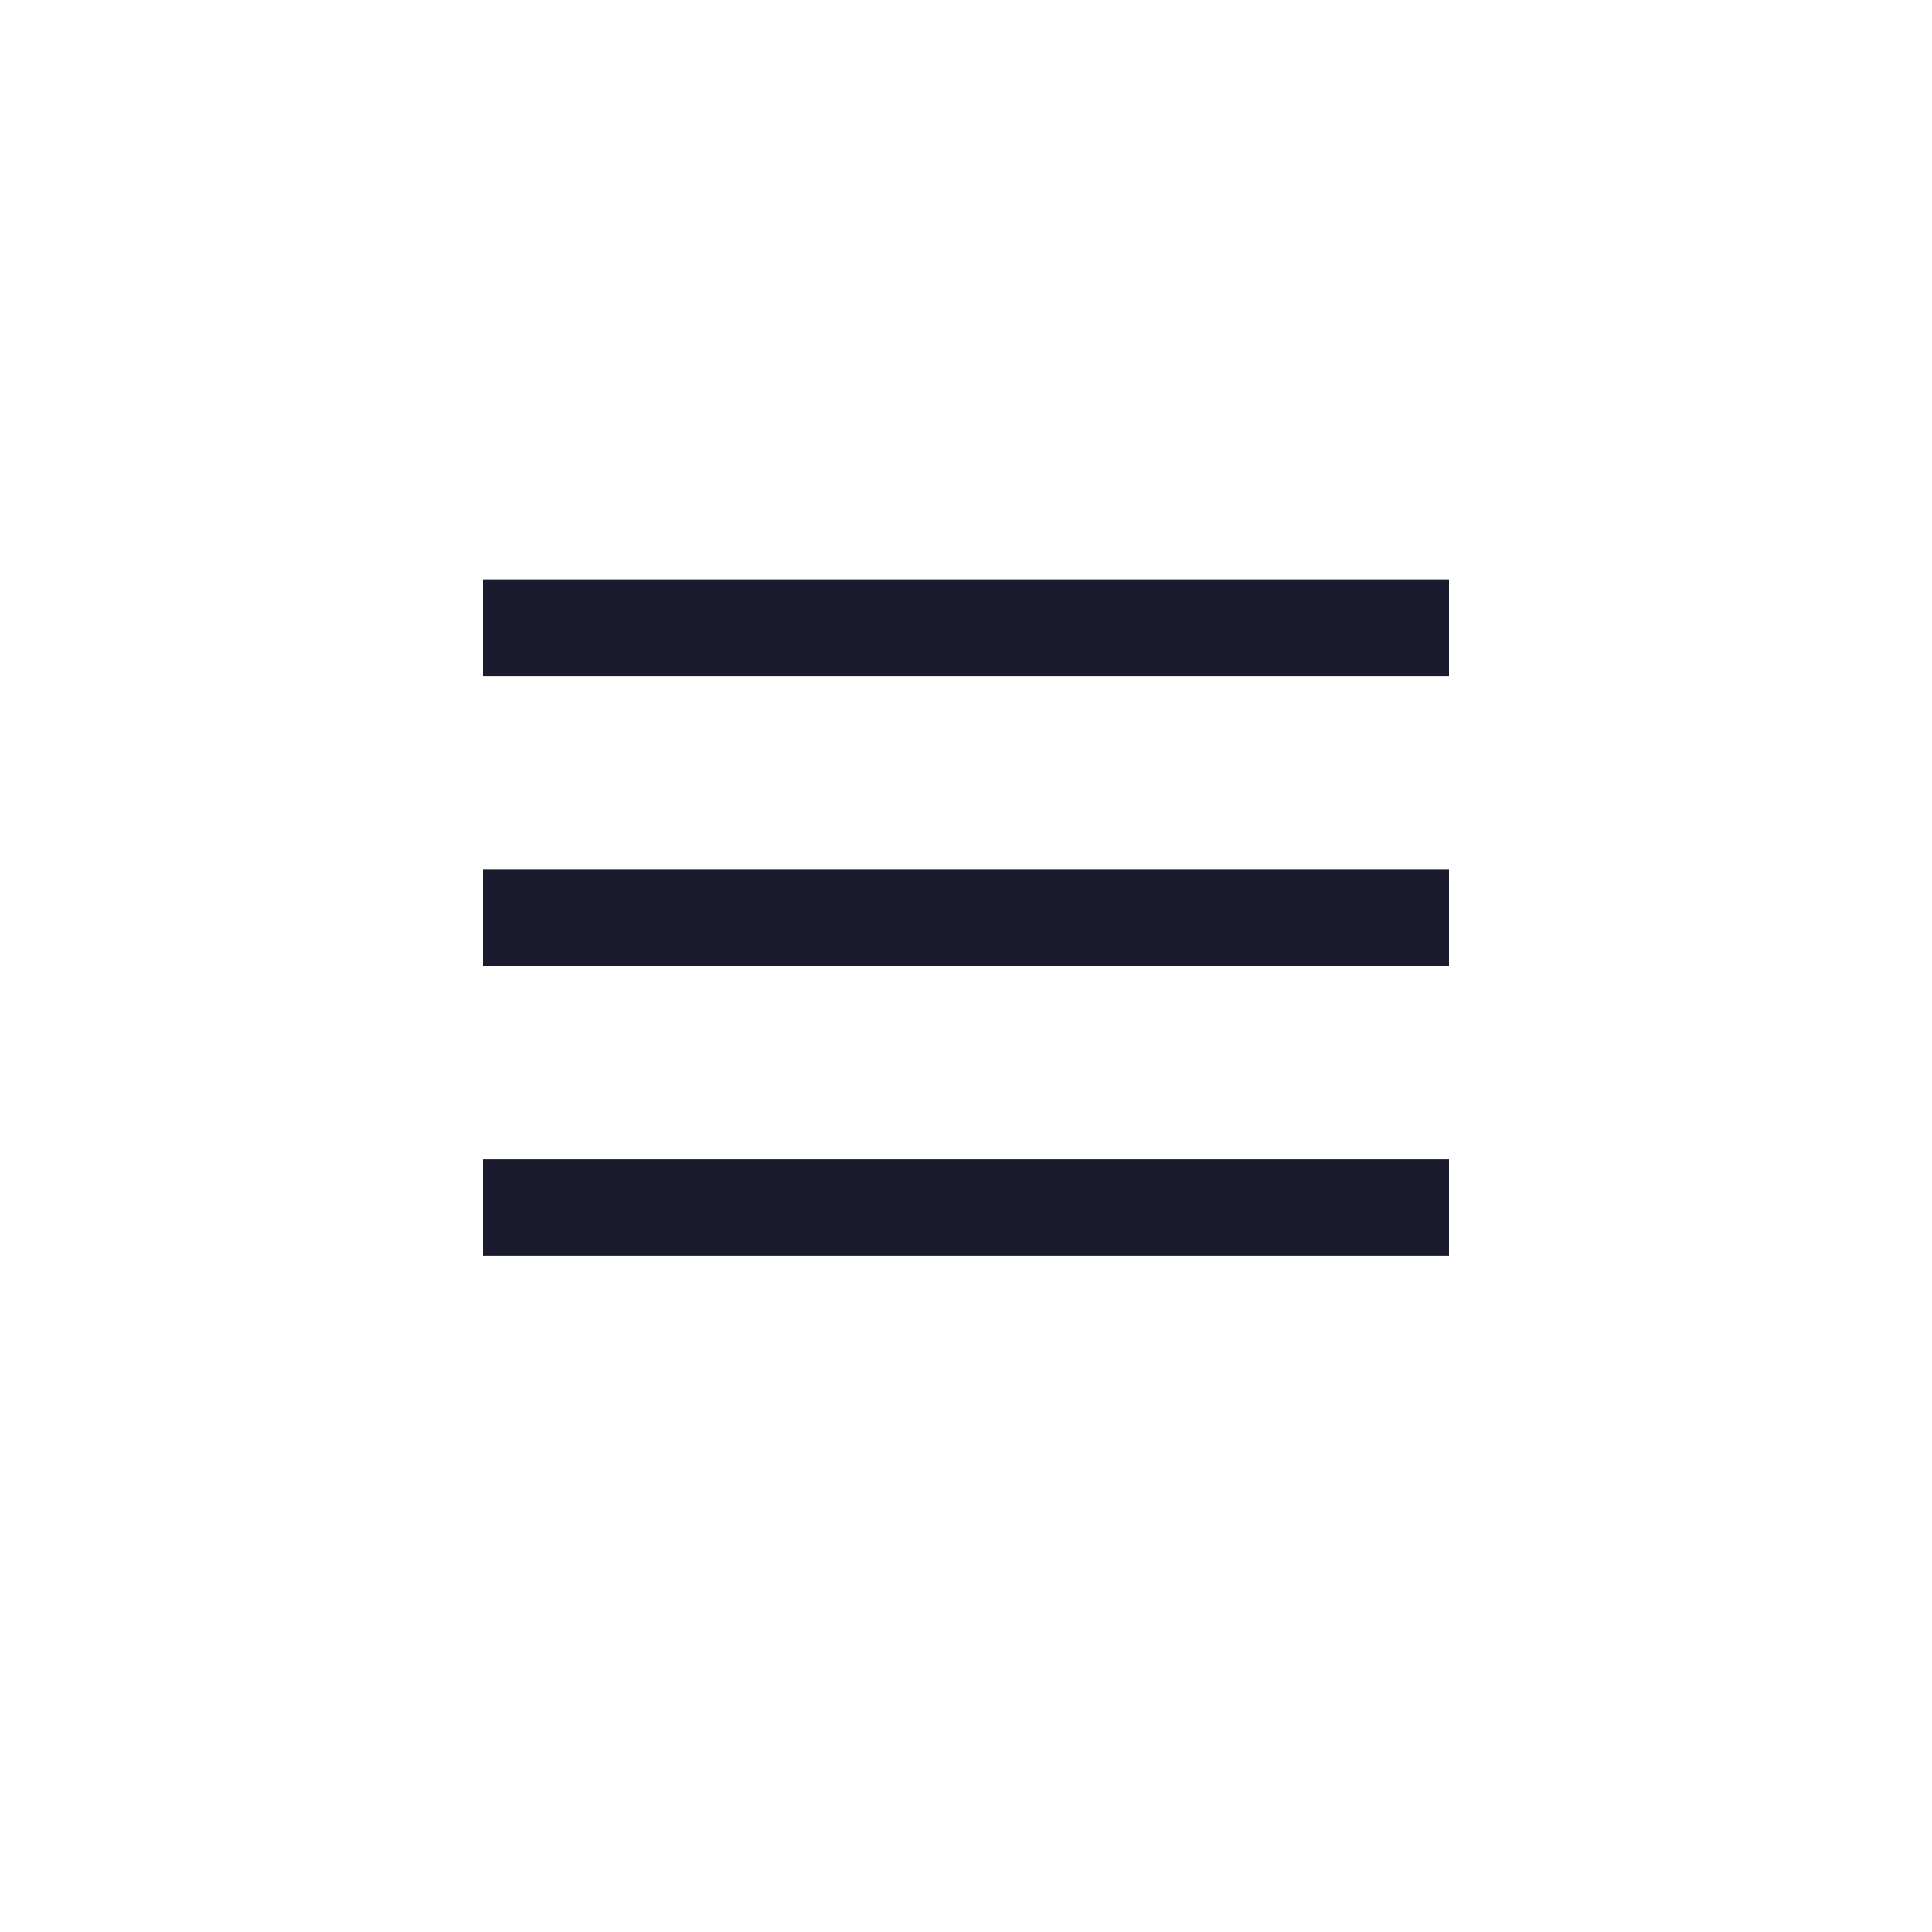 <?xml version="1.0" encoding="UTF-8"?> <svg xmlns="http://www.w3.org/2000/svg" width="40" height="40" viewBox="0 0 40 40" fill="none"><line x1="10" y1="13" x2="30" y2="13" stroke="#1A1C2E" stroke-width="2"></line><line x1="10" y1="19" x2="30" y2="19" stroke="#1A1C2E" stroke-width="2"></line><line x1="10" y1="25" x2="30" y2="25" stroke="#1A1C2E" stroke-width="2"></line></svg> 